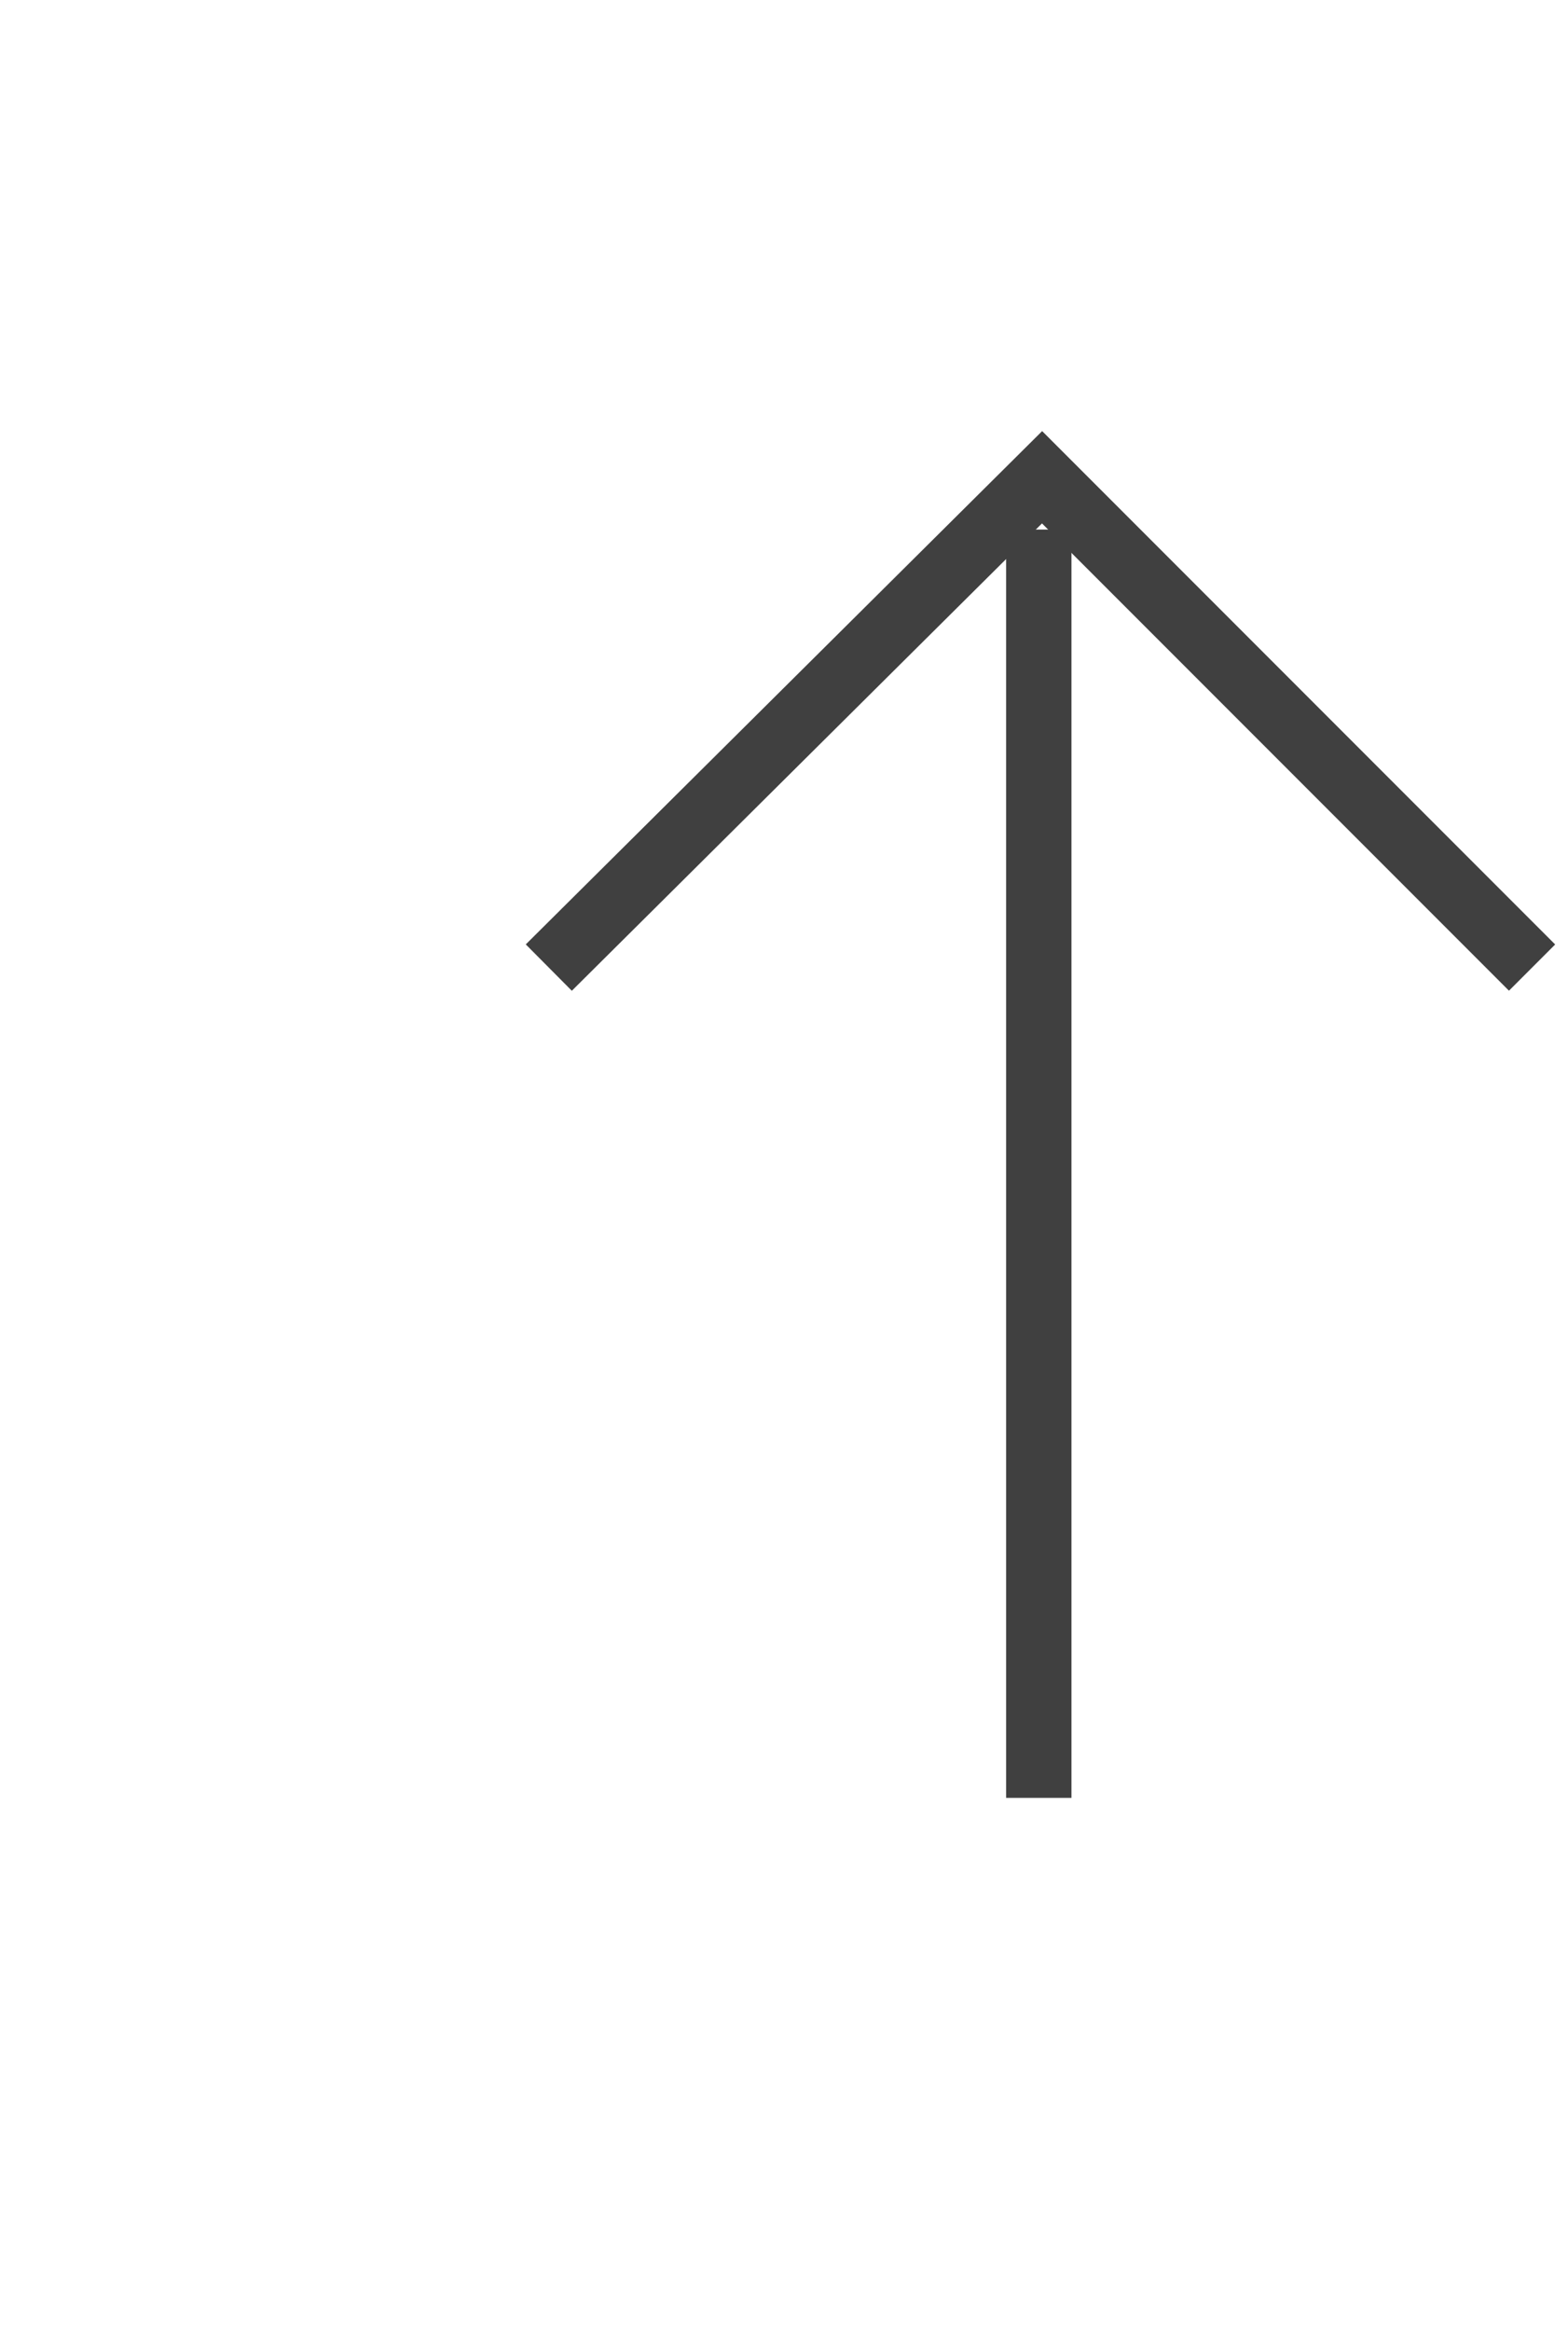 <?xml version="1.0" encoding="utf-8"?>
<!-- Generator: Adobe Illustrator 20.1.0, SVG Export Plug-In . SVG Version: 6.00 Build 0)  -->
<svg version="1.1" id="Ebene_1" xmlns="http://www.w3.org/2000/svg" xmlns:xlink="http://www.w3.org/1999/xlink" x="0px" y="0px"
	 viewBox="0 0 48 71.3" style="enable-background:new 0 0 48 71.3;" xml:space="preserve">
<style type="text/css">
	.st0{display:none;}
	.st1{display:inline;fill:#1D1D1B;}
	.st2{display:inline;}
	.st3{fill:none;stroke:#483B05;stroke-miterlimit:10;}
	.st4{fill:none;stroke:#CBC7C2;stroke-miterlimit:10;}
	.st5{fill:none;stroke:#CBC7C2;stroke-width:2.5;stroke-miterlimit:10;}
	.st6{display:inline;fill:none;stroke:#FFFFFF;stroke-width:2;stroke-miterlimit:10;}
	.st7{fill:none;stroke:#FFFFFF;stroke-width:2;stroke-miterlimit:10;}
	.st8{fill:none;stroke:#404040;stroke-miterlimit:10;}
	.st9{display:inline;fill:none;stroke:#404040;stroke-width:2.5;stroke-miterlimit:10;}
	.st10{display:inline;fill:none;stroke:#404040;stroke-width:2;stroke-miterlimit:10;}
	.st11{fill:none;stroke:#404040;stroke-width:2;stroke-miterlimit:10;}
</style>
<g id="Ebene_2_2_" class="st0">
	<rect class="st1" width="48" height="71.3"/>
</g>
<g id="Ebene_1_2_" class="st0">
	<g id="Ebene_1_1_" class="st2">
		<g id="Ebene_2">
			<polyline class="st3" points="10.4,5 41.4,36 10.4,67.1 			"/>
		</g>
		<g id="Ebene_2_Kopie">
			<polyline class="st4" points="38.4,67.1 7.4,36 38.4,5 			"/>
			<polyline class="st4" points="43.9,67.1 12.8,36 43.9,5 			"/>
		</g>
		<polyline class="st5" points="12.8,5 43.9,36 12.8,67.1 		"/>
		<polyline class="st5" points="1.4,5 32.4,36 1.4,67.1 		"/>
	</g>
	<g id="Ebene_1_Kopie" class="st2">
		<g id="Ebene_2_1_" class="st0">
			<polyline class="st6" points="7.3,21 22.3,36 7.3,51.1 			"/>
		</g>
		<g id="Ebene_2_Kopie_1_" class="st0">
			<polyline class="st6" points="20.8,51.1 5.8,36 20.8,21 			"/>
			<polyline class="st6" points="23.5,51.1 8.4,36 23.5,21 			"/>
		</g>
		<polyline class="st7" points="19,51.1 3.9,36.1 19,21 		"/>
	</g>
	<line class="st6" x1="5.5" y1="36" x2="44.3" y2="36"/>
</g>
<g id="Ebene_1_Kopie_2_">
	<g id="Ebene_1_3_" class="st0">
		<g id="Ebene_2_4_" class="st2">
			<polyline class="st8" points="0.8,48.5 31.8,17.5 62.9,48.5 			"/>
		</g>
		<g id="Ebene_2_Kopie_3_" class="st2">
			<polyline class="st8" points="62.9,20.5 31.8,51.5 0.8,20.5 			"/>
			<polyline class="st8" points="62.9,15 31.8,46.1 0.8,15 			"/>
		</g>
		<polyline class="st9" points="0.8,46.1 31.8,15 62.9,46.1 		"/>
		<polyline class="st9" points="0.8,57.5 31.8,26.5 62.9,57.5 		"/>
	</g>
	<g id="Ebene_1_Kopie_1_">
		<g id="Ebene_2_3_" class="st0">
			<polyline class="st10" points="46.9,17.9 31.8,32.9 16.8,17.9 			"/>
		</g>
		<g id="Ebene_2_Kopie_2_" class="st0">
			<polyline class="st10" points="16.8,31.5 31.8,16.5 46.9,31.5 			"/>
			<polyline class="st10" points="16.8,34.1 31.8,19.1 46.9,34.1 			"/>
		</g>
		<polyline class="st11" points="16.8,29.6 31.9,14.6 46.9,29.6 		"/>
	</g>
	<line class="st11" x1="31.8" y1="16.2" x2="31.8" y2="55"/>
</g>
</svg>
